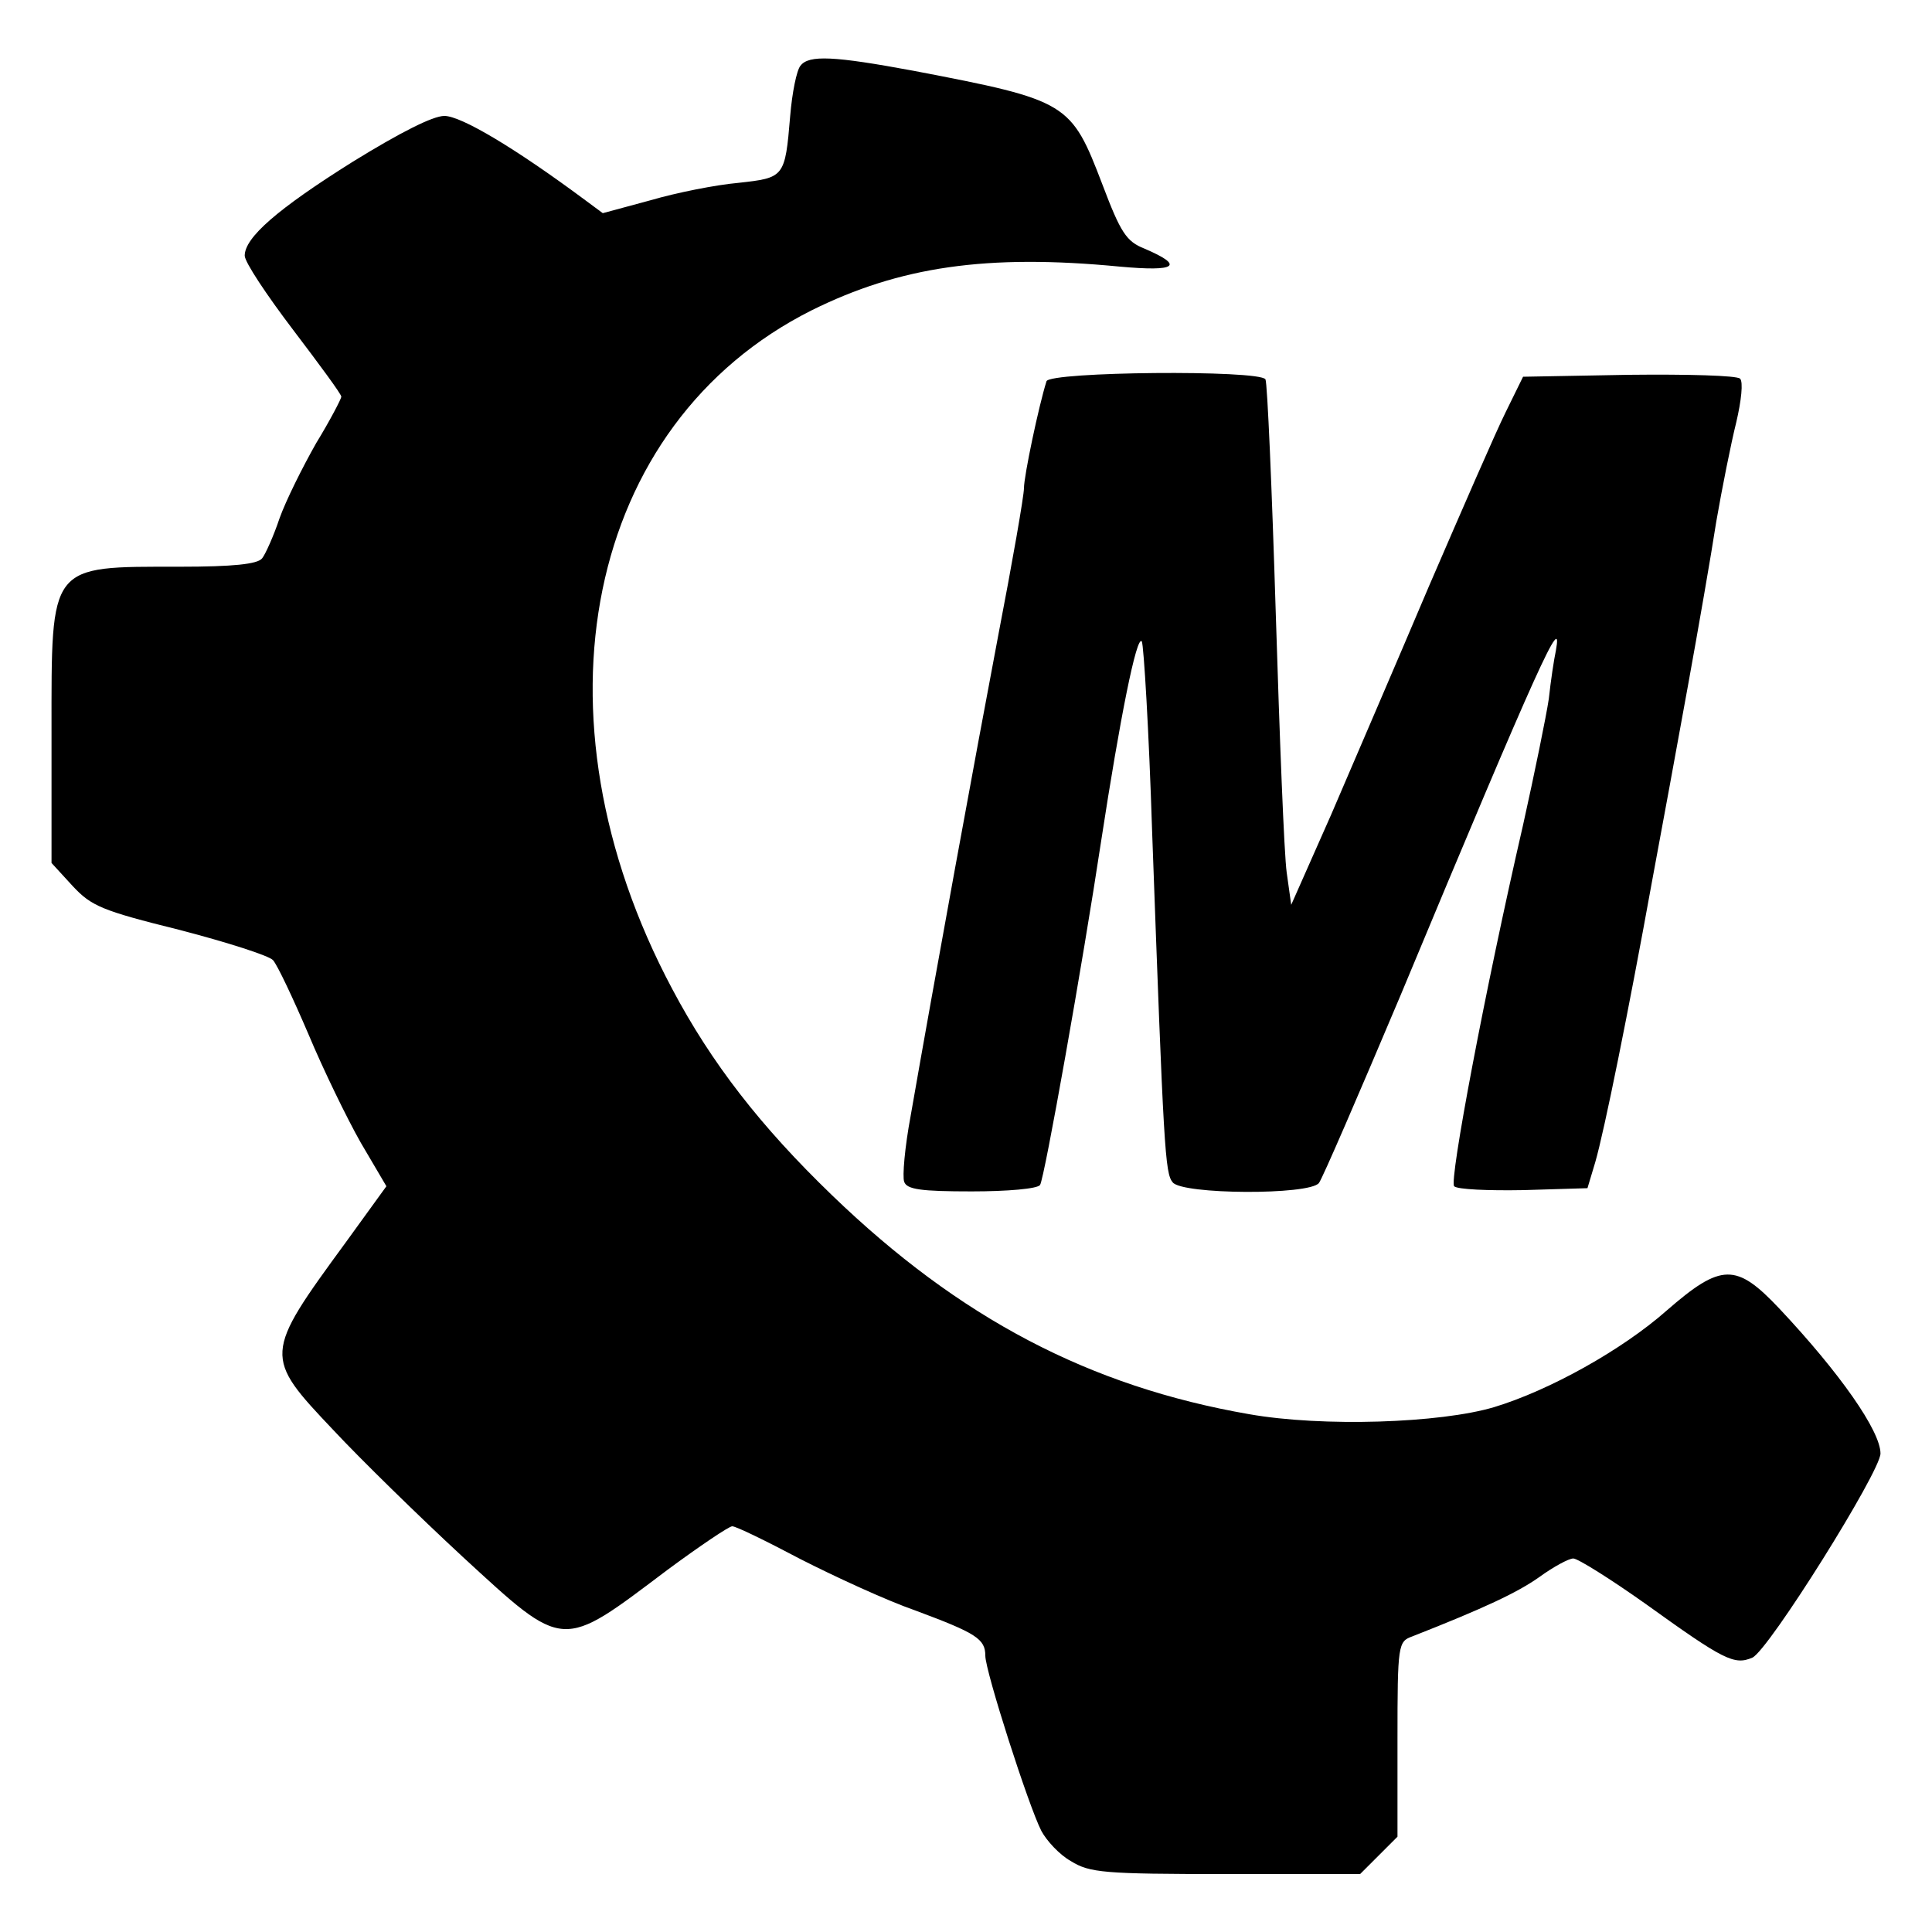 <?xml version="1.0" standalone="no"?>
<!DOCTYPE svg PUBLIC "-//W3C//DTD SVG 20010904//EN"
 "http://www.w3.org/TR/2001/REC-SVG-20010904/DTD/svg10.dtd">
<svg version="1.0" xmlns="http://www.w3.org/2000/svg"
 width="300pt" height="300pt" viewBox="0 0 300 300"
 preserveAspectRatio="xMidYMid meet">
<g transform="translate(0,300) scale(0.1,-0.1)"
fill="#000000" stroke="none">
<path d="M1243 2898 c-6 -7 -13 -42 -16 -78 -8 -96 -9 -96 -81 -104 -34 -3
-95 -15 -136 -27 l-74 -20 -27 20 c-109 81 -193 131 -219 131 -18 0 -69 -26
-142 -71 -118 -74 -168 -118 -168 -146 0 -10 34 -61 75 -115 41 -54 75 -100
75 -104 0 -3 -17 -36 -39 -72 -21 -37 -47 -89 -57 -117 -9 -27 -22 -56 -27
-62 -7 -9 -45 -13 -128 -13 -204 0 -199 6 -199 -256 l0 -204 33 -36 c29 -31
45 -38 166 -68 73 -19 139 -40 145 -47 7 -8 31 -59 55 -115 23 -55 60 -131 81
-168 l40 -68 -63 -87 c-128 -175 -128 -177 -19 -292 42 -45 132 -133 200 -196
160 -147 152 -146 318 -21 50 37 96 68 101 68 6 0 53 -23 106 -51 53 -27 133
-64 179 -80 94 -35 108 -44 108 -70 0 -24 67 -233 87 -272 8 -15 28 -37 46
-47 29 -18 51 -20 240 -20 l209 0 29 29 29 29 0 151 c0 148 1 152 23 160 112
44 163 68 197 92 22 16 46 29 53 29 7 0 58 -32 113 -71 121 -87 137 -95 165
-83 25 11 199 289 199 317 0 35 -63 125 -157 225 -67 71 -90 71 -175 -3 -69
-61 -182 -124 -268 -150 -84 -25 -266 -31 -380 -11 -248 43 -450 149 -648 340
-111 107 -187 205 -248 320 -227 426 -134 878 216 1054 137 68 272 88 479 68
88 -8 101 1 38 28 -28 11 -37 25 -65 99 -49 128 -53 131 -293 177 -124 23
-163 25 -176 8z"/>
<path d="M1625 2408 c-12 -38 -35 -147 -35 -166 0 -12 -18 -115 -40 -229 -36
-190 -98 -528 -136 -746 -9 -48 -13 -94 -10 -102 4 -12 26 -15 105 -15 55 0
102 4 106 10 7 11 66 343 95 535 29 189 55 320 63 309 3 -6 11 -138 16 -295
18 -495 20 -531 32 -545 15 -19 212 -20 227 -1 5 6 62 138 127 292 217 521
252 596 241 535 -3 -14 -8 -47 -11 -75 -4 -27 -22 -115 -40 -196 -59 -256
-115 -553 -107 -561 5 -5 53 -7 108 -6 l99 3 12 40 c14 48 52 236 88 435 15
80 40 217 56 305 16 88 36 203 44 255 9 52 23 122 31 154 8 34 11 63 6 68 -5
5 -82 7 -173 6 l-164 -3 -27 -55 c-15 -30 -68 -152 -119 -270 -50 -118 -119
-278 -152 -355 l-62 -140 -7 50 c-4 28 -11 209 -17 403 -6 194 -13 357 -16
363 -10 15 -335 12 -340 -3z"/>
</g>
</svg>
